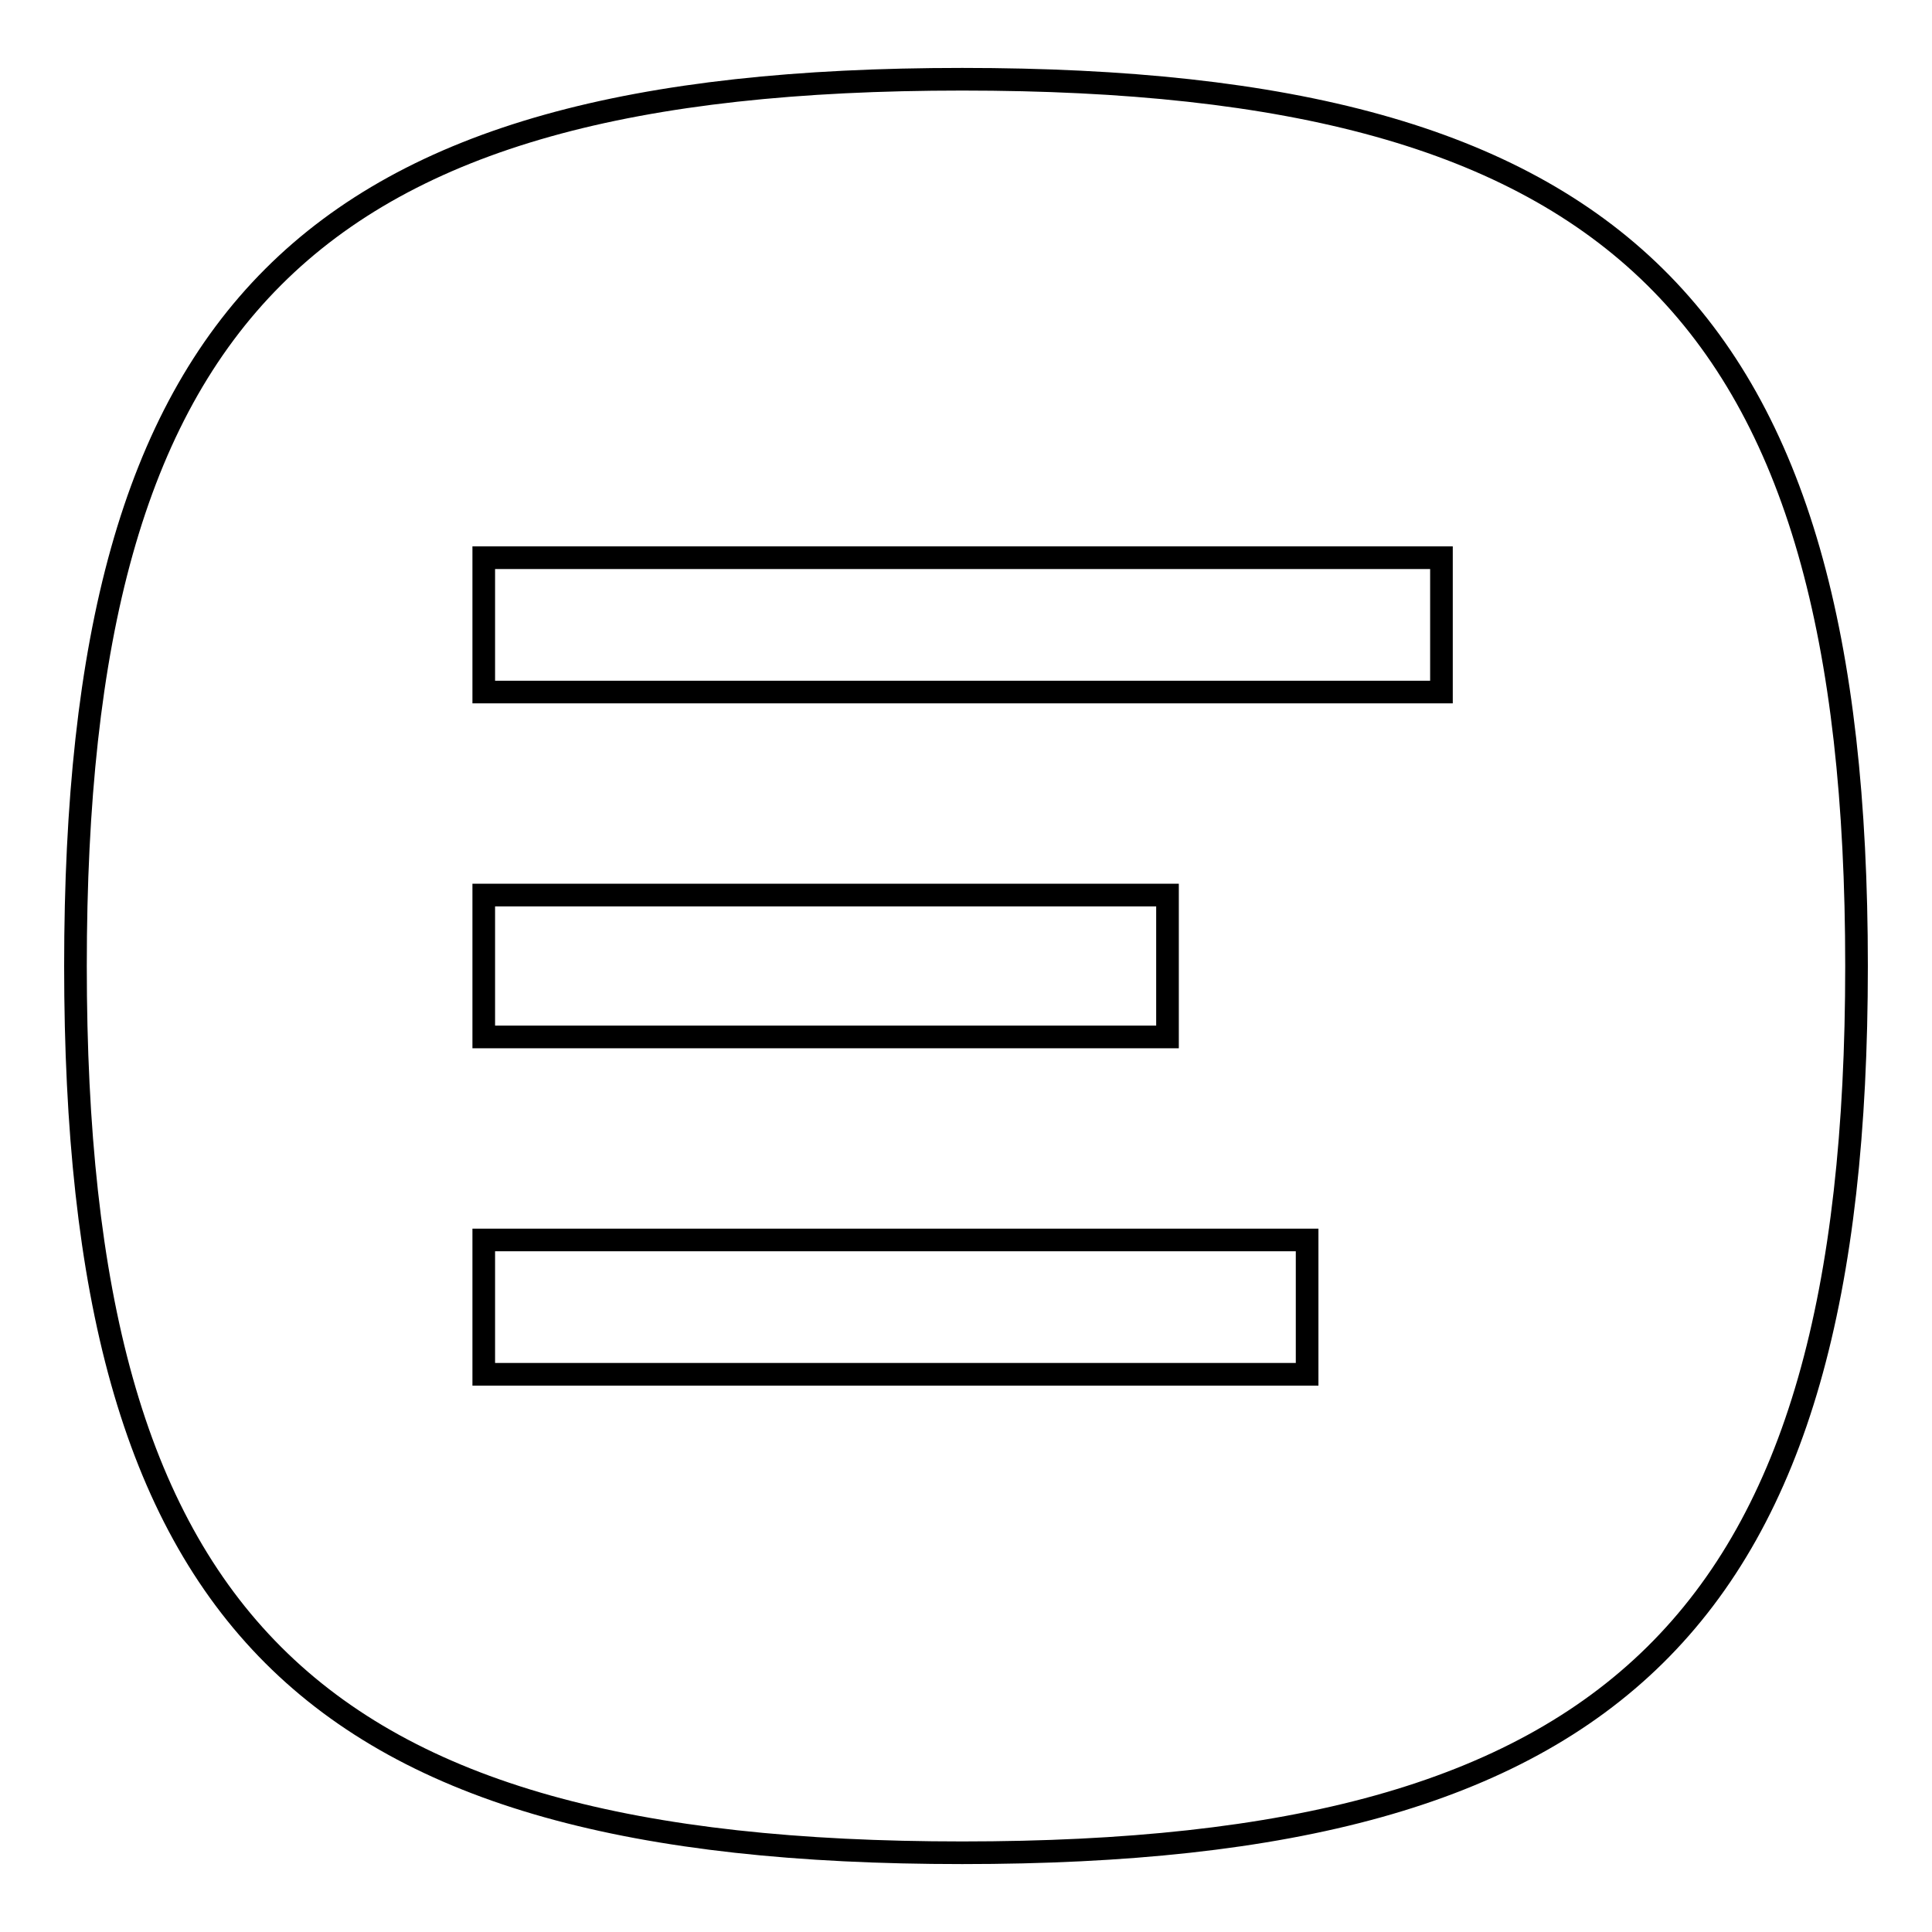 <?xml version="1.0" encoding="utf-8"?>
<!-- Svg Vector Icons : http://www.onlinewebfonts.com/icon -->
<!DOCTYPE svg PUBLIC "-//W3C//DTD SVG 1.1//EN" "http://www.w3.org/Graphics/SVG/1.1/DTD/svg11.dtd">
<svg version="1.1" xmlns="http://www.w3.org/2000/svg" xmlns:xlink="http://www.w3.org/1999/xlink" x="0px" y="0px" viewBox="0 0 256 256" enable-background="new 0 0 256 256" xml:space="preserve">
<g><g><path stroke-width="3" fill-opacity="0" stroke="#000000"  d="M127.5,245.5C40.7,245.5,10,214.8,10,128S40.7,10.5,127.5,10.5C214.3,10.5,246,41.2,246,128S214.3,245.5,127.5,245.5z M64.1,91.7h126.9V73.9H64.1V91.7z M64.1,137.4h90.6v-18.8H64.1V137.4z M64.1,182.1h109.1v-17.8H64.1V182.1z"/></g></g>
</svg>